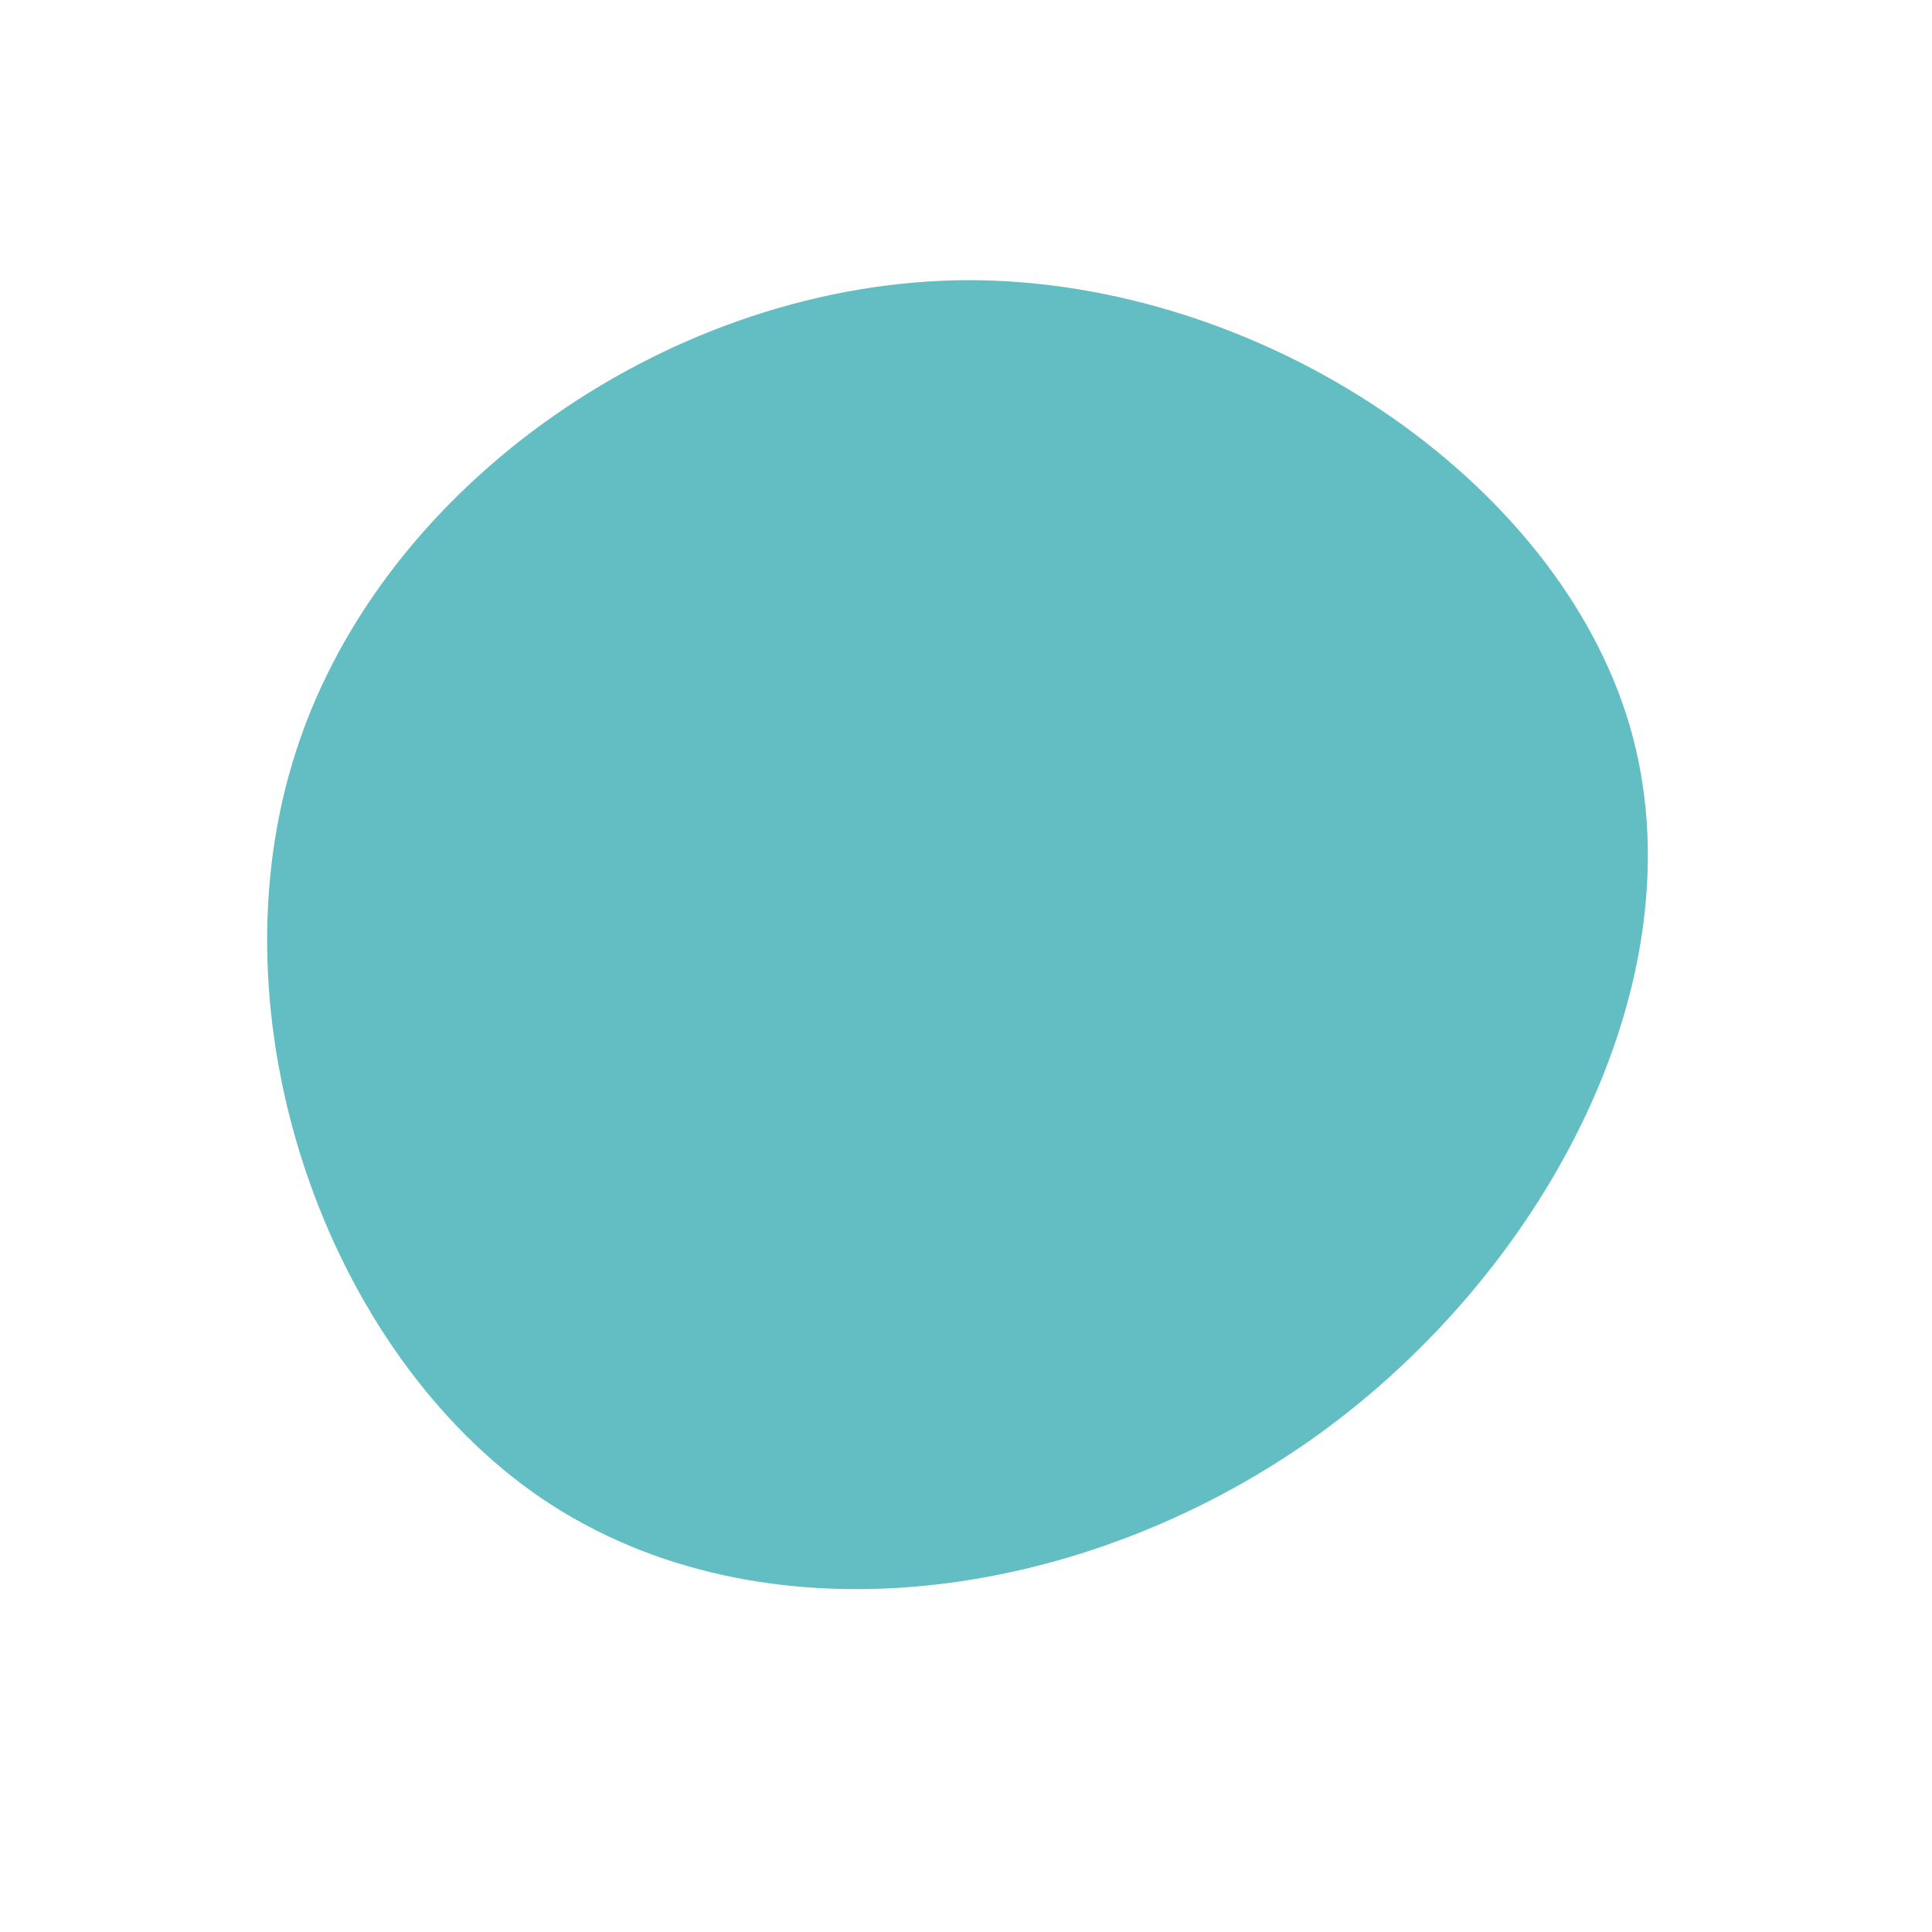 <svg viewBox="0 0 200 200" xmlns="http://www.w3.org/2000/svg">
    <path fill="#63BEC3" d="M68.7,-24.9C76.2,0.7,60.5,31.3,36.2,48.7C11.8,66.1,-21.2,70.4,-43.8,55.2C-66.3,40,-78.4,5.3,-69.3,-22.4C-60.3,-50.1,-30.1,-70.9,0.2,-71C30.6,-71,61.2,-50.4,68.7,-24.9Z" transform="translate(100 100)">
        <animate attributeType="XML" attributeName="d" dur="8s" repeatCount="indefinite"
            values="
                    M68.7,-24.9C76.2,0.7,60.5,31.3,36.2,48.7C11.8,66.1,-21.2,70.4,-43.8,55.2C-66.3,40,-78.4,5.3,-69.3,-22.4C-60.3,-50.1,-30.1,-70.9,0.2,-71C30.6,-71,61.2,-50.4,68.7,-24.9Z;
                    M69.3,-23.5C77.7,3.2,63.9,36.2,40.3,52.7C16.7,69.1,-16.8,69.2,-39.4,53.1C-62,36.9,-73.7,4.6,-65.3,-22.1C-56.9,-48.8,-28.4,-69.9,1,-70.3C30.5,-70.6,61,-50.2,69.3,-23.5Z;
                    M65.8,-22.5C74,3.9,61.7,36,38.3,53.1C14.9,70.1,-19.6,72.3,-43.5,55.9C-67.3,39.5,-80.5,4.6,-71.4,-23C-62.4,-50.5,-31.2,-70.6,-1.2,-70.2C28.8,-69.9,57.6,-49,65.8,-22.5Z;
                    M66.9,-21.1C76.4,7.4,66.6,42.9,42.7,60.8C18.7,78.7,-19.5,79.1,-42.9,61.5C-66.3,44,-74.9,8.4,-65.3,-20.3C-55.7,-49,-27.8,-70.9,0.4,-71.1C28.7,-71.2,57.4,-49.6,66.9,-21.1Z;
                    M69.2,-21.6C77.7,3.6,64.3,36.8,41.1,52.8C17.8,68.8,-15.2,67.6,-37.3,51.6C-59.3,35.5,-70.4,4.5,-62.4,-20.1C-54.3,-44.7,-27.2,-62.9,1.6,-63.4C30.4,-63.9,60.7,-46.8,69.2,-21.6Z;
                    M62,-19.2C71,7.4,62.4,40.8,40.1,57.5C17.9,74.1,-18,74.2,-41.1,57.3C-64.2,40.4,-74.4,6.4,-65.4,-20.3C-56.4,-47,-28.2,-66.4,-0.8,-66.2C26.5,-65.9,53.1,-45.9,62,-19.2Z;
                    M68.7,-24.9C76.2,0.7,60.5,31.3,36.2,48.7C11.8,66.1,-21.2,70.4,-43.8,55.2C-66.3,40,-78.4,5.3,-69.3,-22.4C-60.3,-50.1,-30.1,-70.9,0.2,-71C30.6,-71,61.2,-50.4,68.7,-24.9Z" />
    </path>
</svg>
